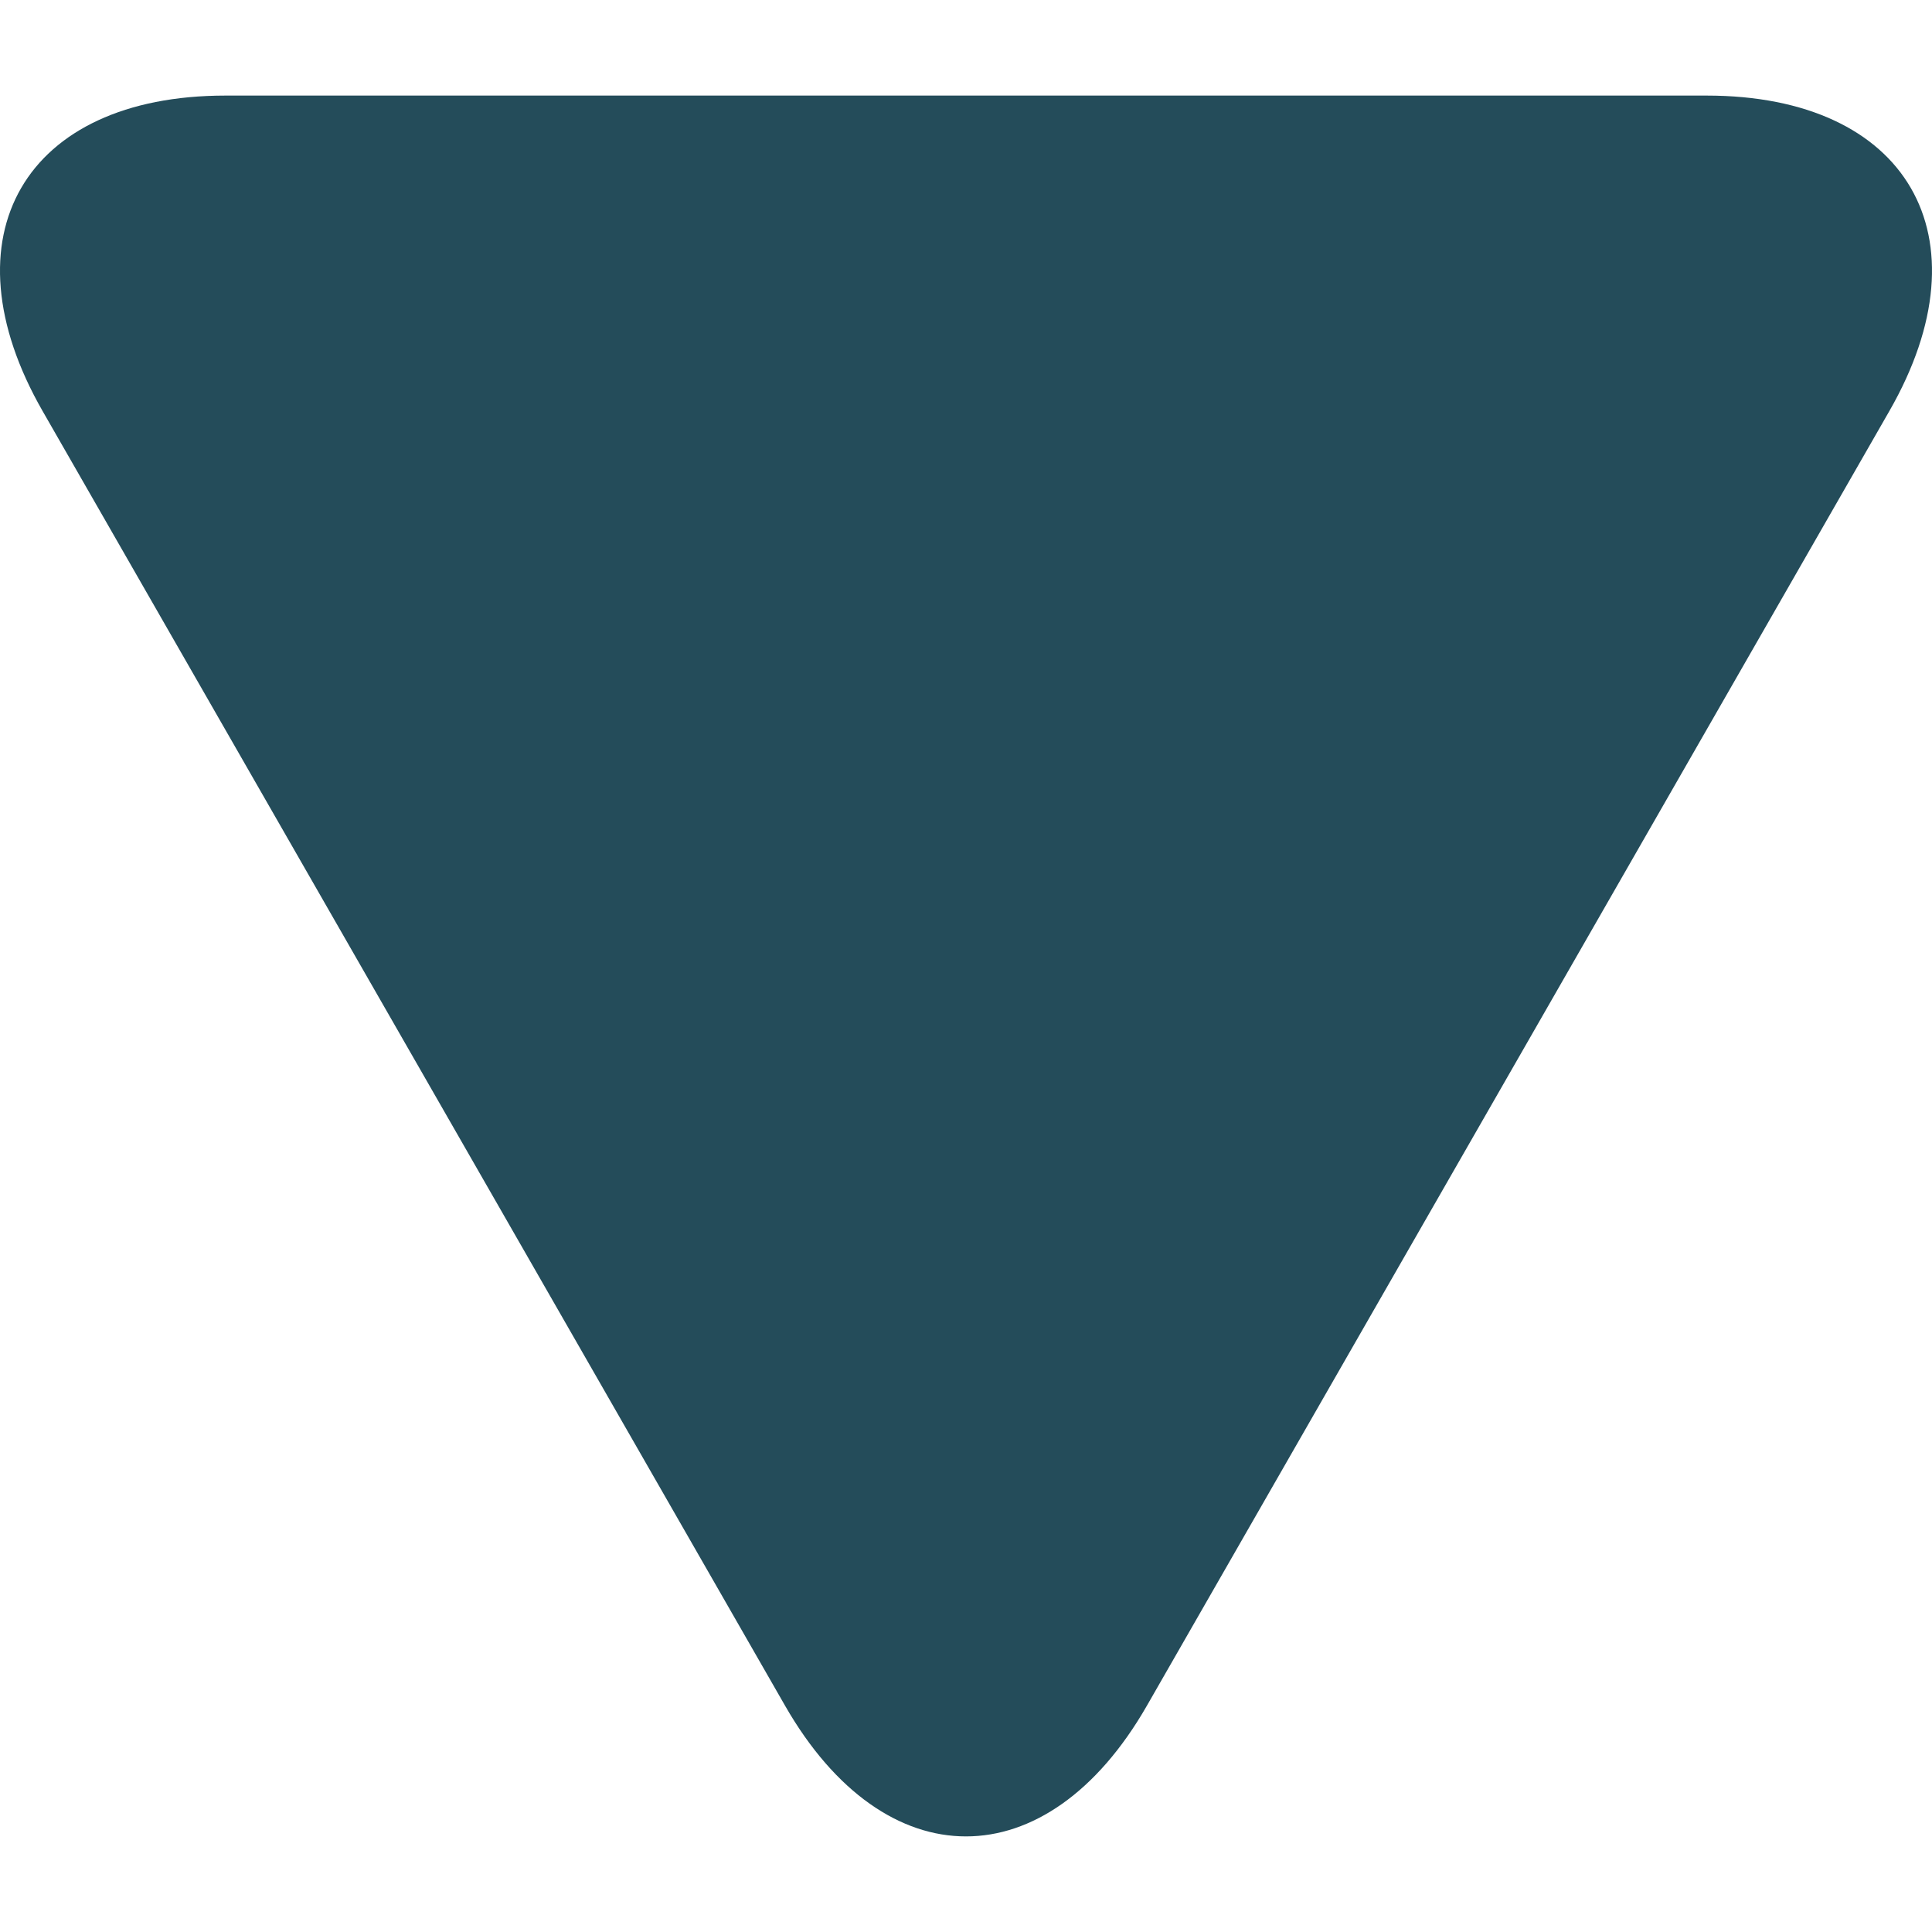 <!-- Generated by IcoMoon.io -->
<svg version="1.1" xmlns="http://www.w3.org/2000/svg" width="1024" height="1024" viewBox="0 0 1024 1024">
<title></title>
<g id="icomoon-ignore">
</g>
<path fill="#244C5A" d="M1001.422 217.828c52.956-92.319 9.574-167.166-96.819-167.166h-785.131c-106.499 0-149.825 74.847-96.919 167.166l393.556 686.243c52.974 92.351 138.801 92.351 191.763 0l393.55-686.243z"></path>
</svg>
